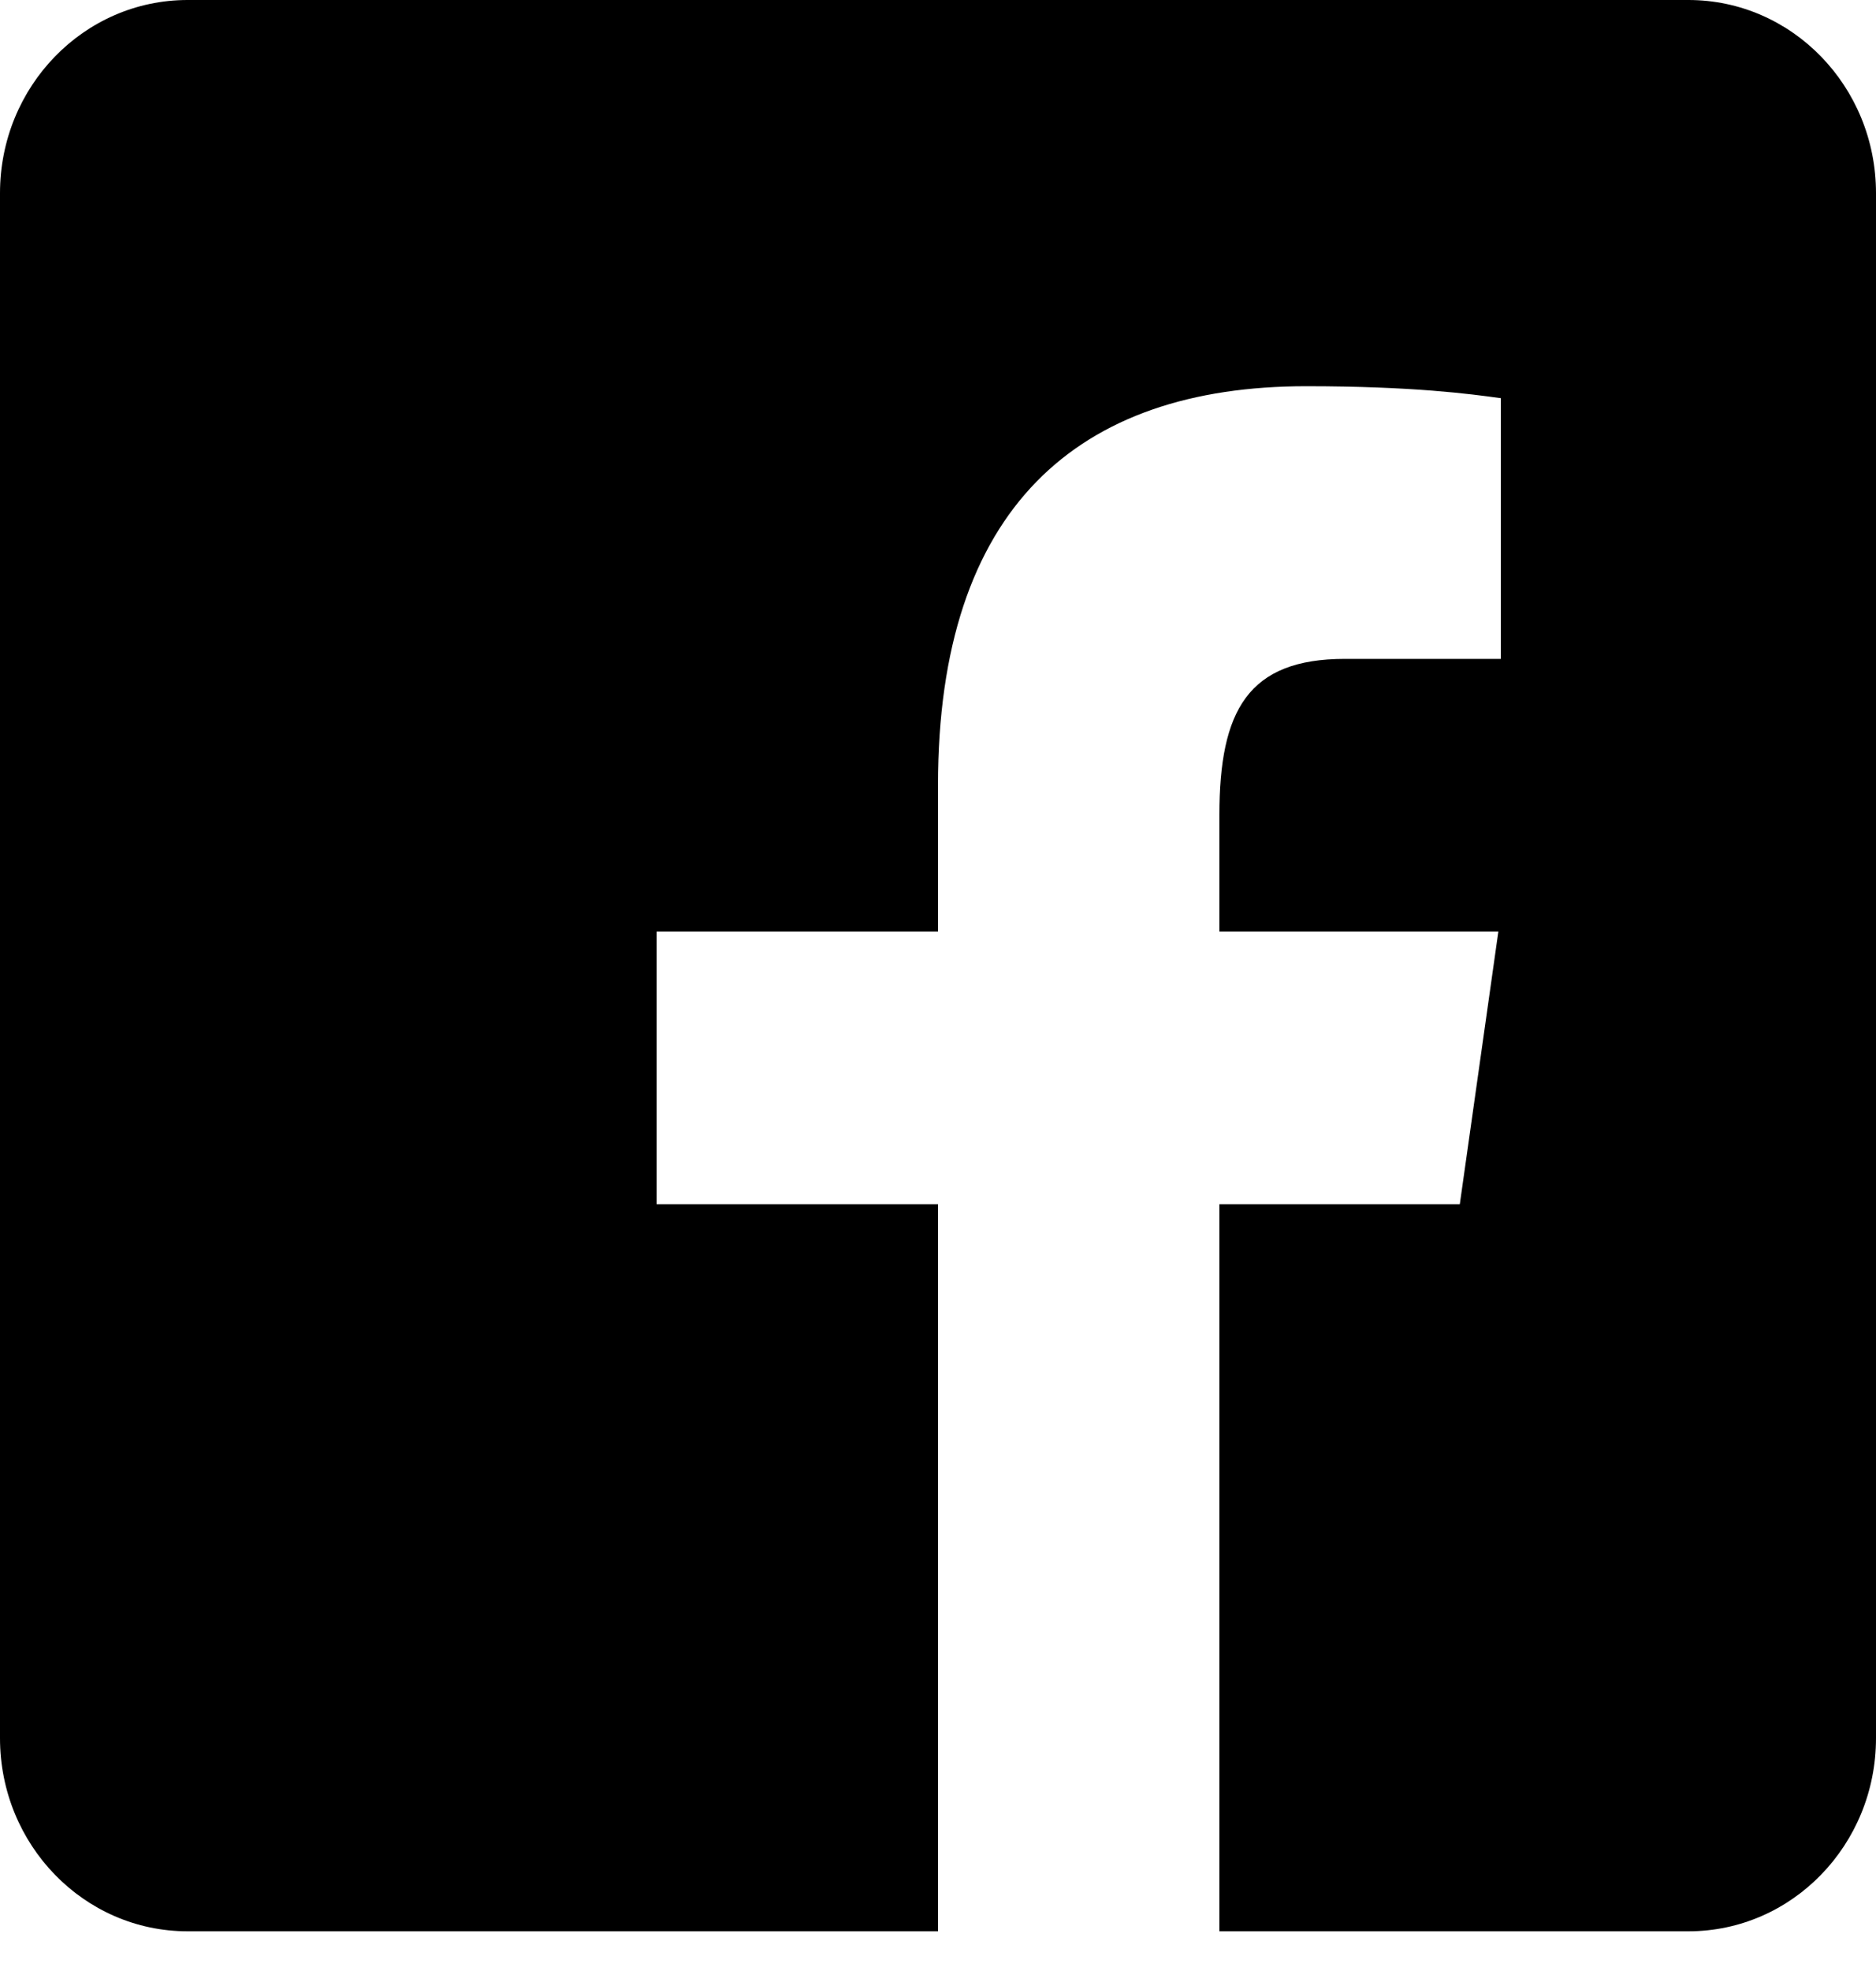 <svg width="20" height="21" viewBox="0 0 20 21" fill="none" xmlns="http://www.w3.org/2000/svg">
<path fill-rule="evenodd" clip-rule="evenodd" d="M18 0H2C0.895 0 0 0.921 0 2.058V18.519C0 19.656 0.895 20.577 2 20.577H10V12.83H7V9.925H10V8.365C10 5.412 11.49 4.115 13.925 4.115C15.068 4.115 15.684 4.199 15.982 4.24L16 4.242V7.02H14.339C13.305 7.02 13 7.57 13 8.684V9.925H15.974L15.563 12.83H13V20.577H18C19.105 20.577 20 19.656 20 18.519V2.058C20 0.921 19.105 0 18 0Z" fill="black"/>
</svg>
